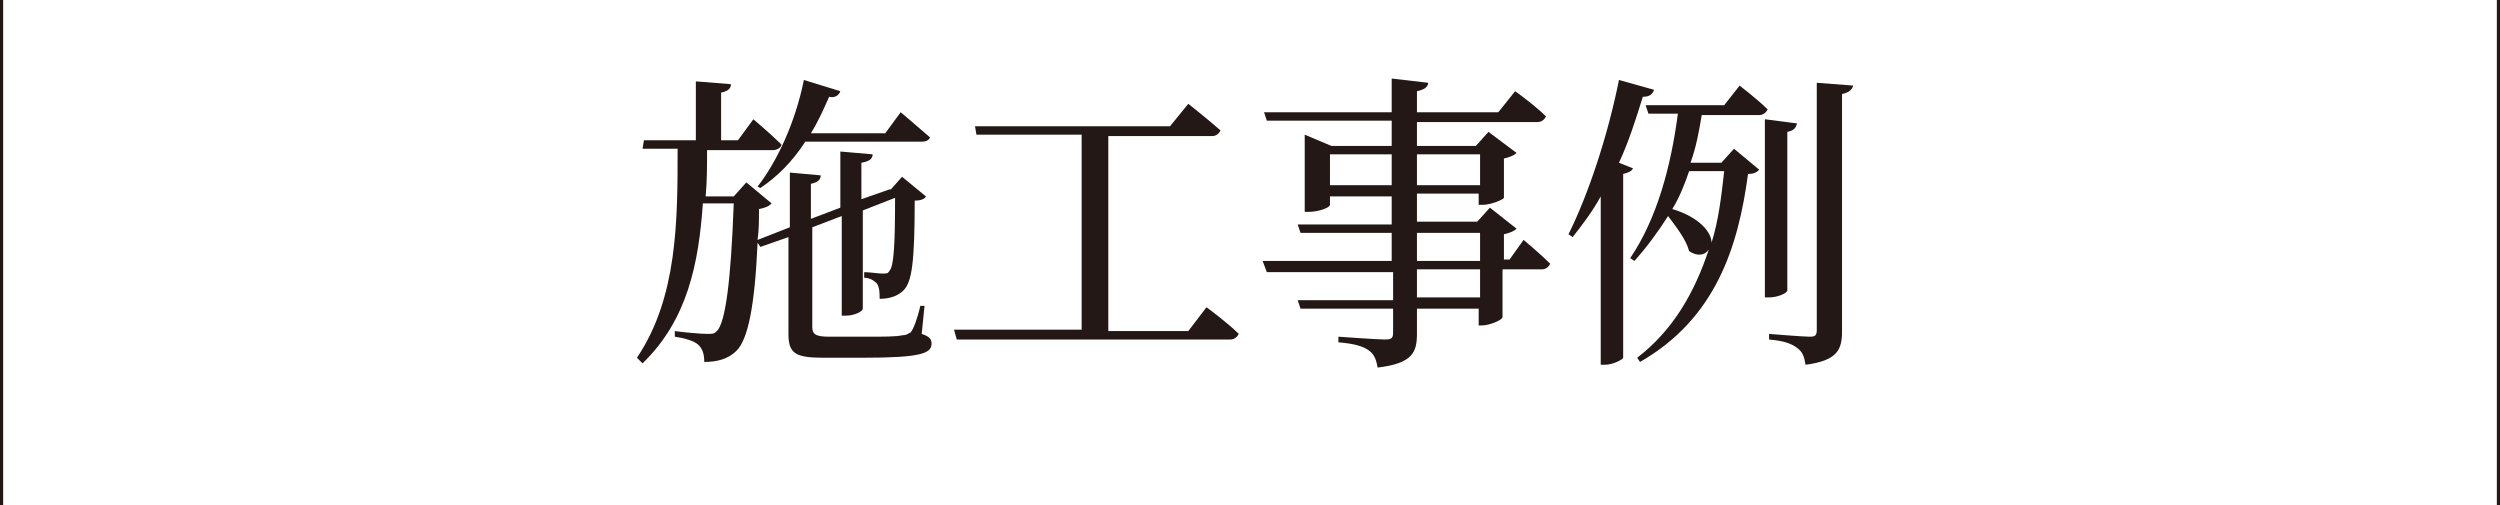 <?xml version="1.0" encoding="utf-8"?>
<!-- Generator: Adobe Illustrator 21.1.0, SVG Export Plug-In . SVG Version: 6.00 Build 0)  -->
<svg version="1.1" id="レイヤー_1" xmlns="http://www.w3.org/2000/svg" xmlns:xlink="http://www.w3.org/1999/xlink" x="0px"
	 y="0px" viewBox="0 0 178.2 36" style="enable-background:new 0 0 178.2 36;" xml:space="preserve">
<style type="text/css">
	.st0{fill:#231815;}
	.st1{fill:none;stroke:#231815;stroke-width:0.25;stroke-miterlimit:10;}
</style>
<g>
	<g>
		<g>
			<path class="st0" d="M65.7,23.8c0.6,0.2,0.7,0.4,0.7,0.7c0,0.7-0.8,1-4.9,1h-2.8c-2,0-2.5-0.3-2.5-1.7v-6.9l-2,0.7l-0.2-0.3
				c-0.2,4.6-0.7,6.9-1.5,7.7c-0.6,0.6-1.4,0.8-2.3,0.8c0-0.5-0.1-0.9-0.4-1.2c-0.3-0.3-1-0.5-1.7-0.6l0-0.4
				c0.7,0.1,1.9,0.2,2.3,0.2c0.4,0,0.5,0,0.7-0.2c0.6-0.6,1-3.5,1.2-9.1h-2.2c-0.3,4.3-1.1,8.3-4.3,11.4l-0.4-0.4
				c2.9-4.3,2.9-9.8,2.9-14.9h-2.5L45.9,10h3.7V5.8L52.1,6c0,0.3-0.2,0.5-0.7,0.6V10h1.2l1.1-1.5c0,0,1.3,1.1,2,1.8
				c0,0.2-0.3,0.4-0.6,0.4h-4.7c0,1.1,0,2.2-0.1,3.3h2l0.9-1l1.8,1.5c-0.2,0.2-0.4,0.3-0.9,0.4c0,0.8,0,1.5-0.1,2.2l2.3-0.9v-3.9
				l2.2,0.2c0,0.3-0.2,0.5-0.7,0.6v2.5l2.1-0.8v-4l2.3,0.2c0,0.3-0.2,0.5-0.8,0.6v2.6l2-0.7l0.1,0l0.8-0.9l1.7,1.4
				c-0.1,0.2-0.4,0.3-0.8,0.3c0,4.4-0.2,5.8-0.8,6.4c-0.4,0.4-1,0.6-1.7,0.6c0-0.4,0-0.8-0.2-1.1c-0.2-0.2-0.5-0.4-0.9-0.4v-0.4
				c0.4,0,1,0.1,1.3,0.1c0.3,0,0.4,0,0.5-0.2c0.3-0.3,0.4-1.7,0.4-5.2l-2.3,0.9V22c0,0.2-0.6,0.5-1.2,0.5h-0.3v-7.1l-2.1,0.8v7.1
				c0,0.5,0.2,0.7,1.2,0.7h2.7c1.2,0,2.1,0,2.5-0.1c0.3,0,0.4-0.1,0.6-0.2c0.2-0.2,0.5-1,0.7-1.9h0.3L65.7,23.8z M54,13.3
				c1.4-1.8,2.7-4.6,3.3-7.6l2.6,0.8c-0.1,0.3-0.4,0.5-0.8,0.4c-0.4,0.9-0.8,1.8-1.3,2.6h5.3L64.2,8c0,0,1.3,1.1,2.1,1.8
				c-0.1,0.2-0.3,0.3-0.6,0.3h-8.3c-0.9,1.4-2,2.5-3.2,3.3L54,13.3z"/>
			<path class="st0" d="M86,21.9c0,0,1.5,1.1,2.3,1.9c-0.1,0.2-0.3,0.4-0.6,0.4H68.2L68,23.5h9.1V9.6h-7.5L69.5,9h13.9l1.3-1.6
				c0,0,1.4,1.1,2.3,1.9c-0.1,0.2-0.3,0.4-0.6,0.4H79v13.9h5.7L86,21.9z"/>
			<path class="st0" d="M108.6,17.1c0,0,1.2,1,1.9,1.7c-0.1,0.2-0.3,0.4-0.6,0.4h-2.8v3.4c0,0.2-0.9,0.6-1.5,0.6h-0.2v-1.2H101v1.8
				c0,1.3-0.3,2.1-2.8,2.4c-0.1-0.5-0.2-0.9-0.6-1.2c-0.4-0.3-1-0.5-2.2-0.6v-0.4c0,0,2.8,0.2,3.3,0.2c0.5,0,0.6-0.1,0.6-0.5v-1.7
				h-6.6l-0.2-0.6h6.8v-2h-9L90,18.6h9.2v-2h-6.5l-0.2-0.6h6.7v-2h-4.4v0.6c0,0.2-0.8,0.5-1.5,0.5H93V9.6l1.9,0.8h4.3V8.6h-8.9
				L90.1,8h9.1V5.6l2.6,0.3c0,0.3-0.3,0.5-0.8,0.6V8h5.8l1.2-1.5c0,0,1.4,1,2.2,1.8c-0.1,0.2-0.3,0.4-0.6,0.4H101v1.7h4.2l0.9-1
				l2,1.5c-0.2,0.2-0.5,0.3-0.9,0.4v2.8c0,0.1-0.9,0.5-1.5,0.5h-0.3v-0.8H101v2h4.3l0.9-1l1.9,1.5c-0.2,0.2-0.5,0.3-0.9,0.4v1.8h0.4
				L108.6,17.1z M99.2,13.2V11h-4.4v2.2H99.2z M101,11v2.2h4.5V11H101z M101,18.6h4.5v-2H101V18.6z M105.5,19.2H101v2h4.5V19.2z"/>
			<path class="st0" d="M116.4,12c-0.1,0.2-0.3,0.3-0.7,0.4v13.1c0,0.1-0.7,0.5-1.3,0.5h-0.3V14c-0.6,1.1-1.3,2-2,2.9l-0.3-0.2
				c1.4-2.8,2.8-7,3.6-11l2.5,0.7c-0.1,0.3-0.3,0.5-0.8,0.5c-0.5,1.6-1,3.2-1.7,4.7L116.4,12z M121.3,8.2c-0.2,1.2-0.4,2.3-0.8,3.4
				h2.2l0.9-1l1.8,1.5c-0.2,0.2-0.4,0.3-0.8,0.3c-0.7,5.2-2.3,10.3-7.7,13.4l-0.2-0.3c2.6-2,4.1-4.7,5.1-7.7
				c-0.3,0.4-0.8,0.5-1.4,0.1c-0.2-0.8-0.9-1.7-1.5-2.5c-0.7,1.1-1.5,2.2-2.4,3.2l-0.3-0.2c1.9-2.8,2.9-6.5,3.4-10.3h-2.1l-0.2-0.6
				h5.6l1.1-1.4c0,0,1.3,1,2,1.7c-0.1,0.2-0.3,0.4-0.6,0.4H121.3z M120.4,12.2c-0.3,0.9-0.7,1.9-1.2,2.7c2,0.6,2.8,1.7,2.8,2.4
				c0.5-1.6,0.7-3.3,0.9-5.1H120.4z M127.4,20.7c0,0.2-0.7,0.5-1.3,0.5h-0.3V8.5l2.3,0.3c-0.1,0.3-0.2,0.5-0.7,0.6V20.7z M132.1,6.1
				c-0.1,0.3-0.3,0.5-0.8,0.6v16.9c0,1.3-0.3,2.1-2.6,2.4c-0.1-0.6-0.2-0.9-0.6-1.2c-0.4-0.3-0.9-0.5-2-0.6v-0.4
				c0,0,2.4,0.2,2.9,0.2c0.4,0,0.5-0.1,0.5-0.5V5.9L132.1,6.1z"/>
		</g>
	</g>
	<g>
		<line class="st1" x1="0.1" y1="36" x2="0.1" y2="0"/>
		<line class="st1" x1="178.1" y1="36" x2="178.1" y2="0"/>
	</g>
</g>
</svg>
